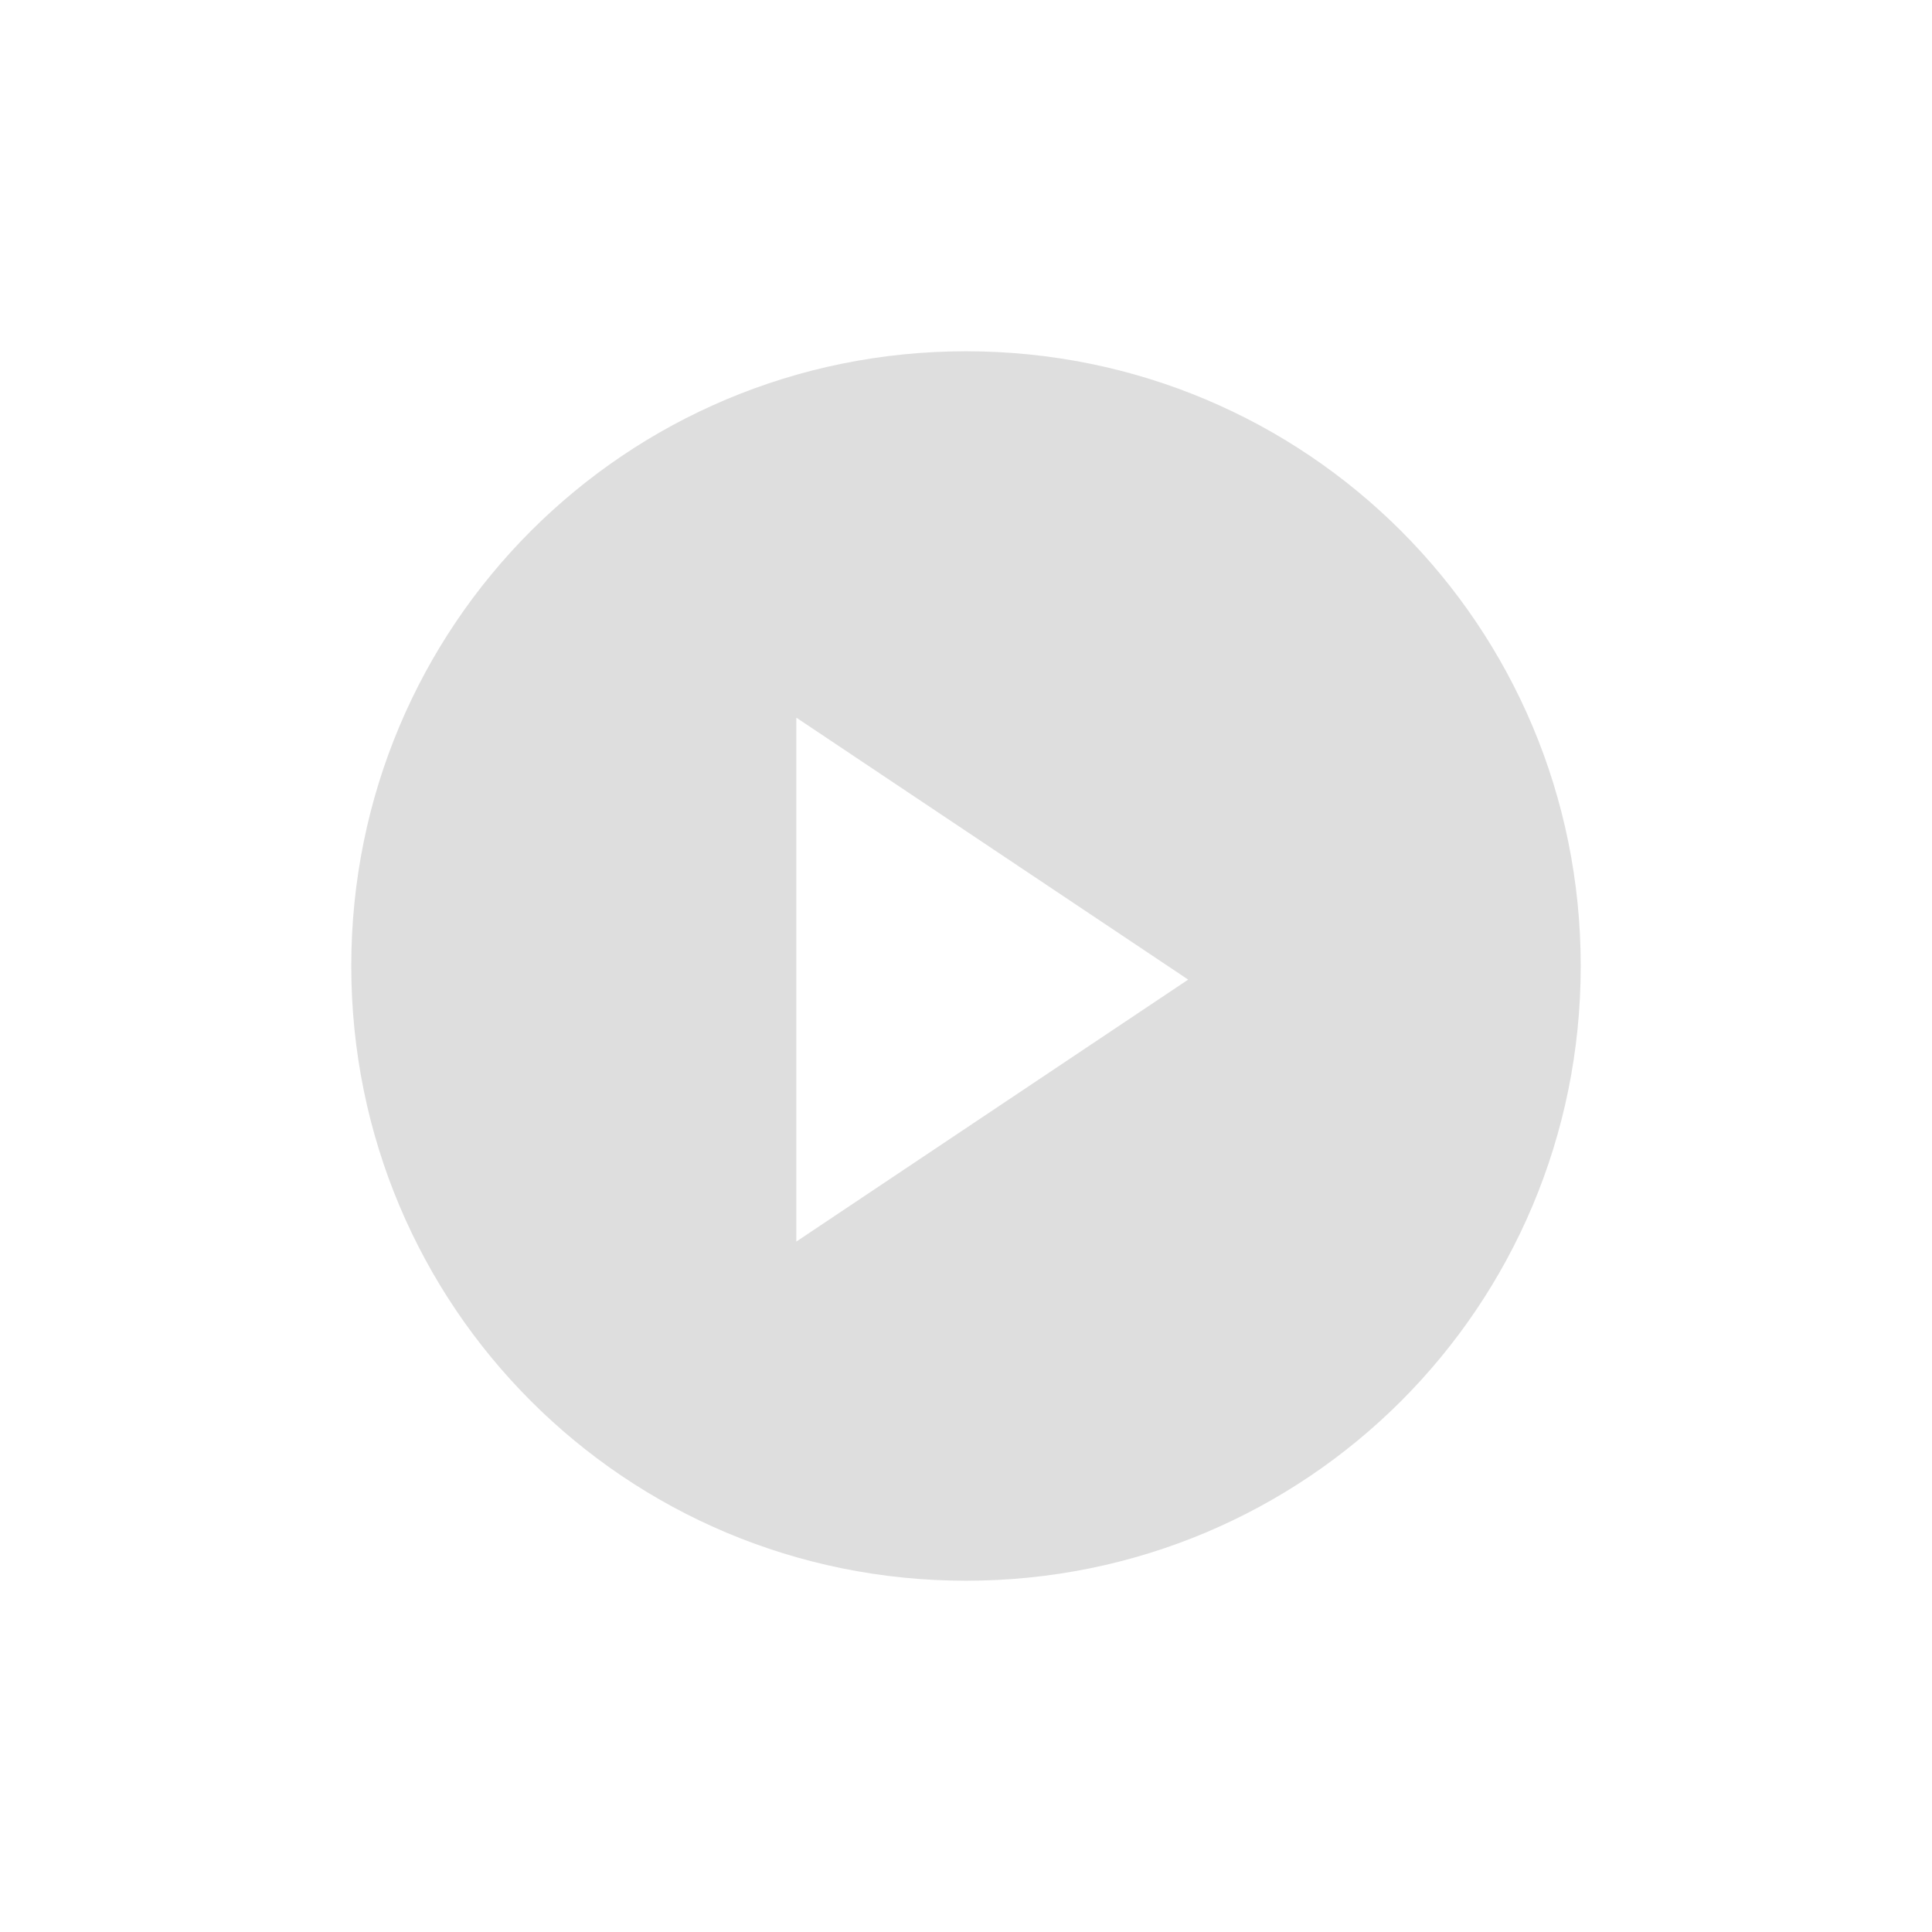 <svg width="22" height="22" version="1.1" viewBox="0 0 22 22" xmlns="http://www.w3.org/2000/svg">
 <defs>
  <style id="current-color-scheme" type="text/css">.ColorScheme-Text {
        color:#dedede;
      }</style>
 </defs>
 <path class="ColorScheme-Text" d="m11 4c-3.878 0-7 3.122-7 7s3.122 7 7 7c3.878 0 7-3.122 7-7s-3.122-7-7-7zm-1.932 4.172 4.462 2.983-4.462 2.983z" color="#dedede" fill="currentColor"/>
</svg>
